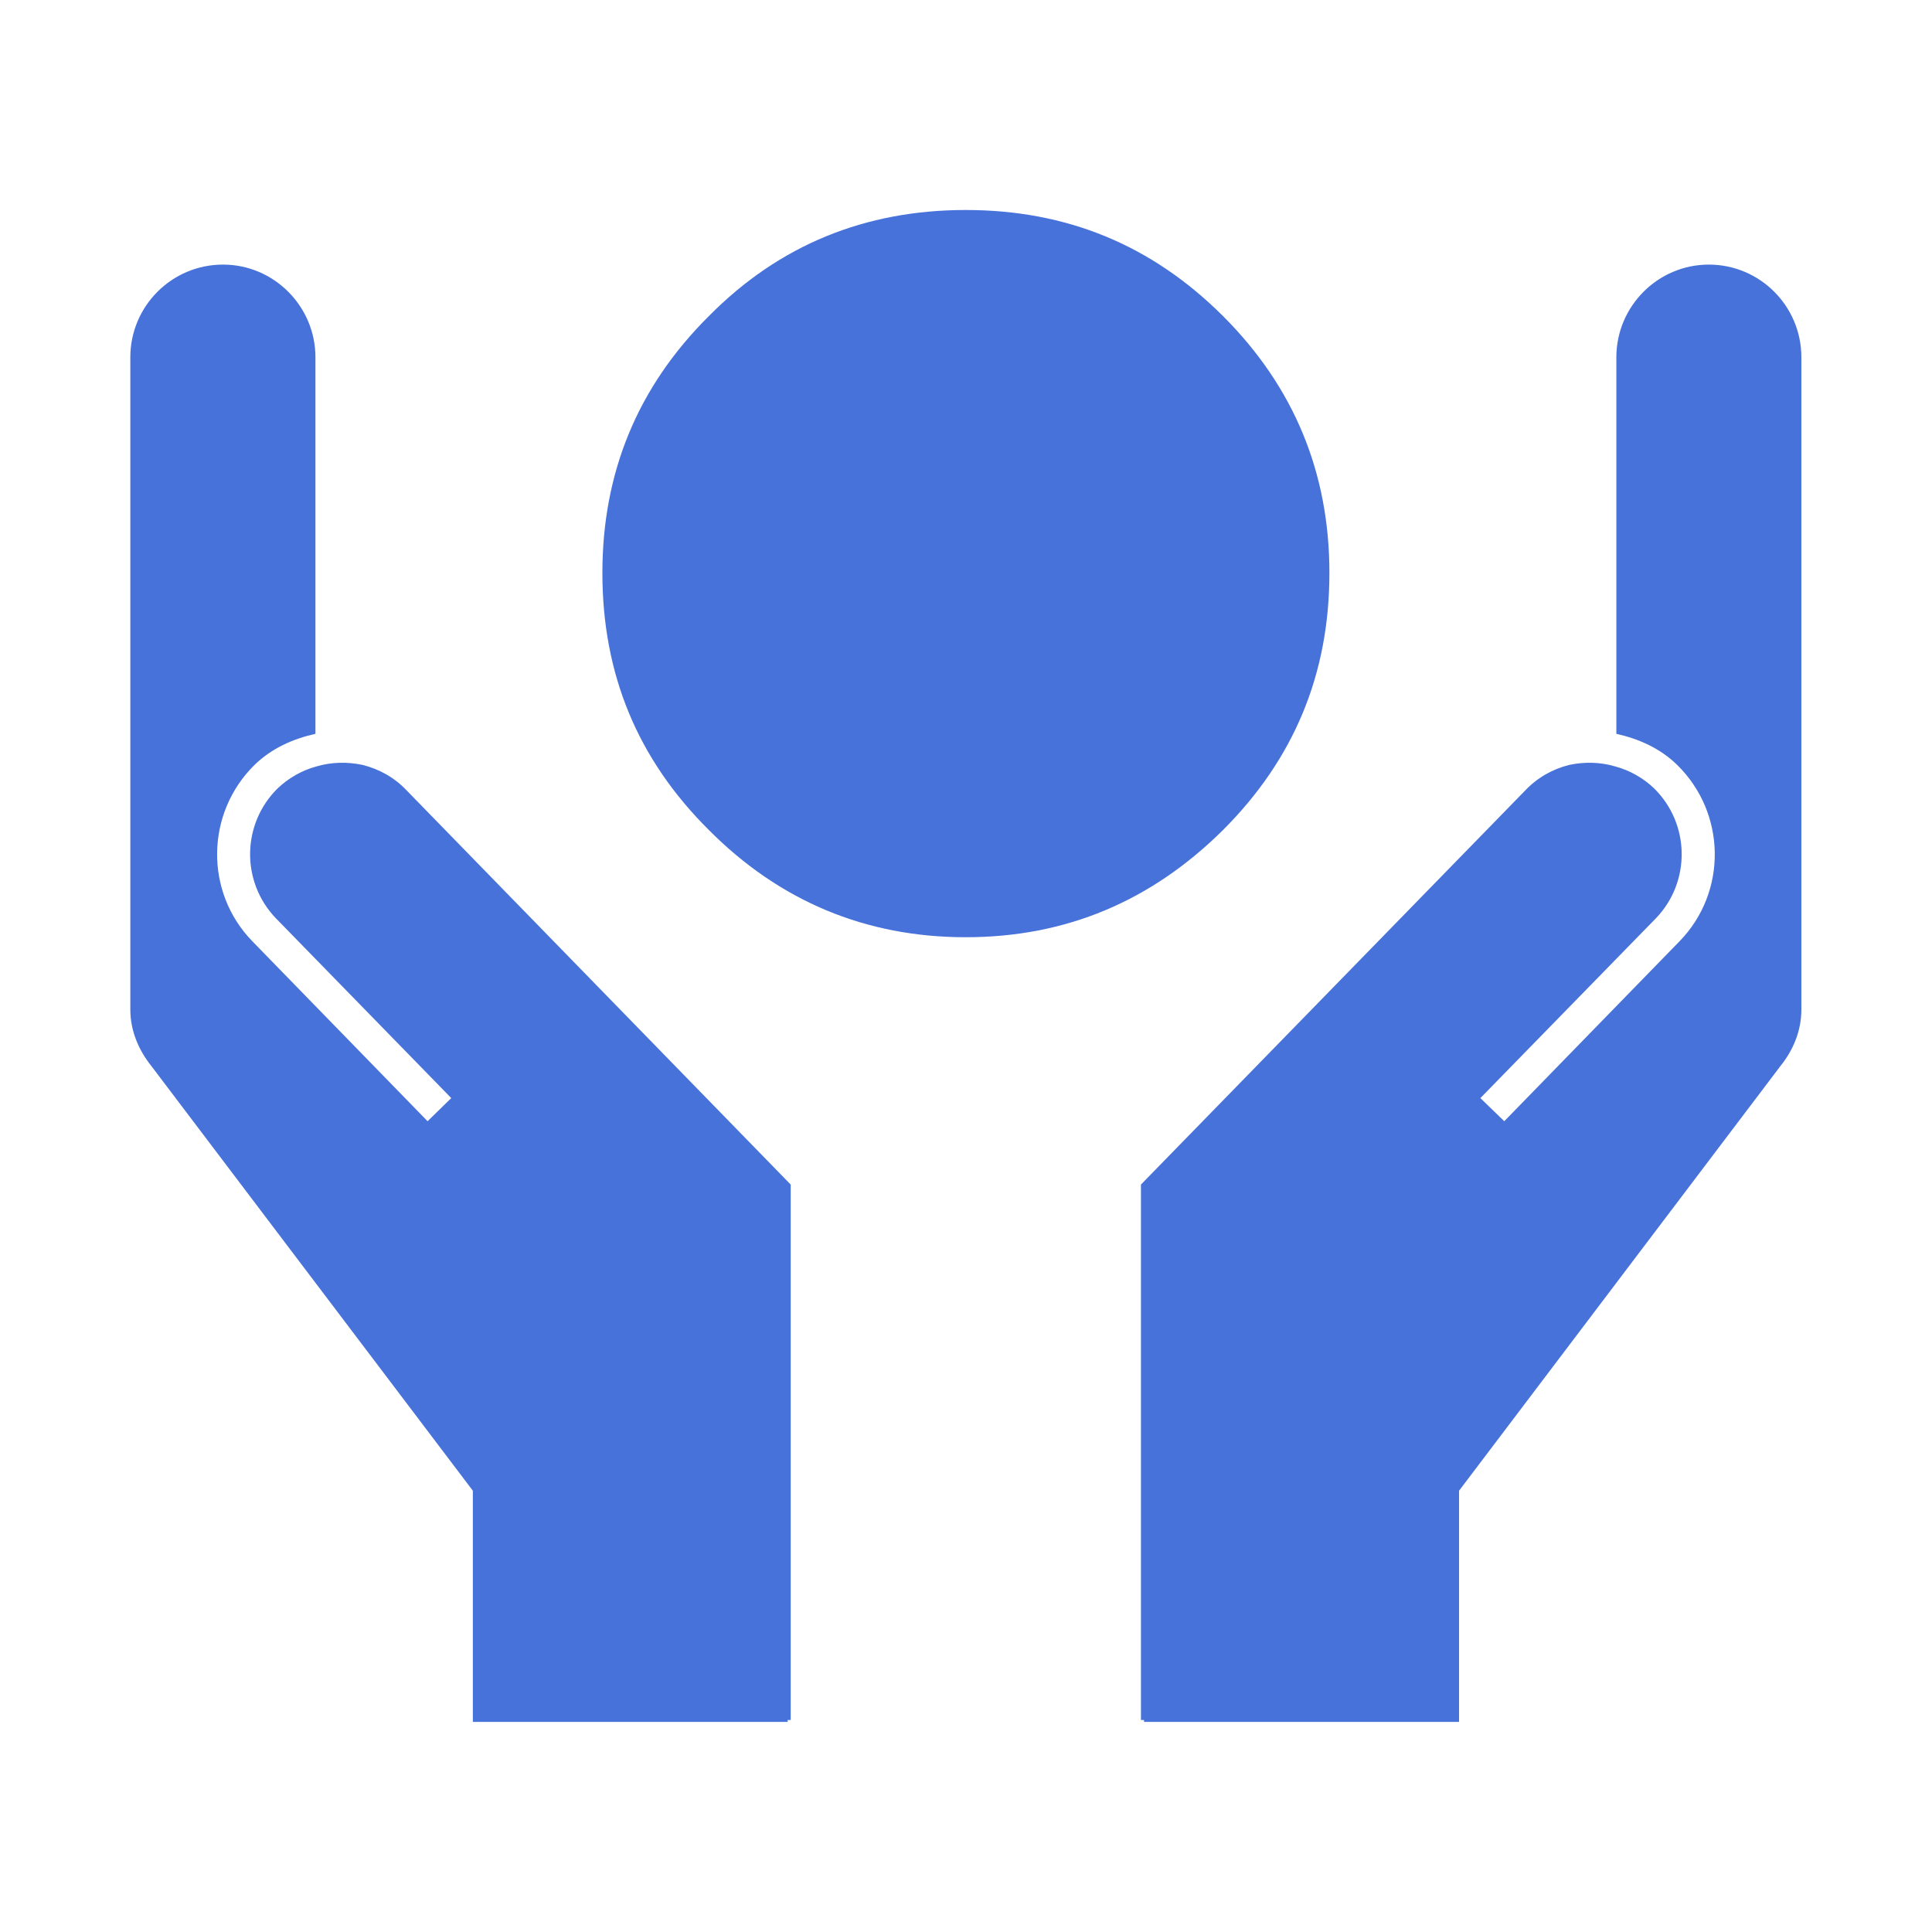 <?xml version="1.0" encoding="UTF-8" standalone="no"?>
<!-- Created with Inkscape (http://www.inkscape.org/) -->

<svg
   xmlns:dc="http://purl.org/dc/elements/1.1/"
   xmlns:cc="http://creativecommons.org/ns#"
   xmlns:rdf="http://www.w3.org/1999/02/22-rdf-syntax-ns#"
   xmlns:svg="http://www.w3.org/2000/svg"
   xmlns="http://www.w3.org/2000/svg"
   xmlns:sodipodi="http://sodipodi.sourceforge.net/DTD/sodipodi-0.dtd"
   xmlns:inkscape="http://www.inkscape.org/namespaces/inkscape"
   width="50px"
   height="50px"
   viewBox="0 0 50 50"
   version="1.1"
   id="SVGRoot"
   inkscape:version="0.92.4 (5da689c313, 2019-01-14)"
   sodipodi:docname="protection.svg">
  <defs
     id="defs2417" />
  <sodipodi:namedview
     id="base"
     pagecolor="#ffffff"
     bordercolor="#666666"
     borderopacity="1.0"
     inkscape:pageopacity="0.0"
     inkscape:pageshadow="2"
     inkscape:zoom="5.12"
     inkscape:cx="24.804688"
     inkscape:cy="25"
     inkscape:document-units="px"
     inkscape:current-layer="layer1"
     showgrid="false"
     inkscape:window-width="1858"
     inkscape:window-height="1016"
     inkscape:window-x="62"
     inkscape:window-y="27"
     inkscape:window-maximized="1"
     inkscape:grid-bbox="true" />
  <g
     inkscape:label="Layer 1"
     inkscape:groupmode="layer"
     id="layer1">
    <g
       id="g466"
       transform="matrix(1.333,0,0,-1.333,10.527,20.459)"
       style="fill:#4772d9;fill-opacity:1">
      <path
         d="M 0,0 7.454,-7.65 V -18.045 H 7.395 v -0.037 H 1.283 v 4.488 l -6.239,8.242 c -0.248,0.309 -0.411,0.686 -0.411,1.1 V 8.412 c 0,0.99 0.803,1.799 1.8,1.799 0.987,0 1.794,-0.809 1.794,-1.799 V 1.101 C -2.208,1.004 -2.621,0.822 -2.955,0.498 -3.905,-0.437 -3.928,-1.969 -3,-2.924 l 3.404,-3.496 0.46,0.449 -3.406,3.492 c -0.679,0.707 -0.664,1.83 0.034,2.52 0.217,0.205 0.476,0.352 0.752,0.426 0.294,0.088 0.602,0.092 0.896,0.031 C -0.528,0.416 -0.232,0.246 0,0 m 21.713,0 -7.459,-7.65 v -10.395 h 0.06 v -0.037 h 6.116 v 4.488 l 6.237,8.242 c 0.25,0.309 0.409,0.686 0.409,1.1 V 8.412 c 0,0.99 -0.802,1.799 -1.797,1.799 -0.988,0 -1.795,-0.809 -1.795,-1.799 V 1.101 c 0.434,-0.097 0.848,-0.279 1.18,-0.603 0.955,-0.935 0.977,-2.467 0.049,-3.422 l -3.405,-3.496 -0.464,0.449 3.409,3.492 c 0.679,0.707 0.664,1.83 -0.035,2.52 -0.214,0.205 -0.478,0.352 -0.753,0.426 -0.294,0.088 -0.6,0.092 -0.894,0.031 C 22.241,0.416 21.945,0.246 21.713,0 M 10.852,-2.848 c 1.954,0 3.606,0.705 4.992,2.078 1.383,1.381 2.069,3.034 2.069,4.995 0,1.942 -0.686,3.609 -2.069,4.99 -1.386,1.381 -3.038,2.056 -4.992,2.056 -1.946,0 -3.617,-0.675 -4.983,-2.056 C 4.477,7.834 3.798,6.167 3.798,4.225 c 0,-1.961 0.679,-3.614 2.071,-4.995 1.366,-1.373 3.037,-2.078 4.983,-2.078"
         style="fill:#4772d9;fill-opacity:1;fill-rule:nonzero;stroke:none"
         id="path468"
         inkscape:connector-curvature="0" />
    </g>
  </g>
</svg>
